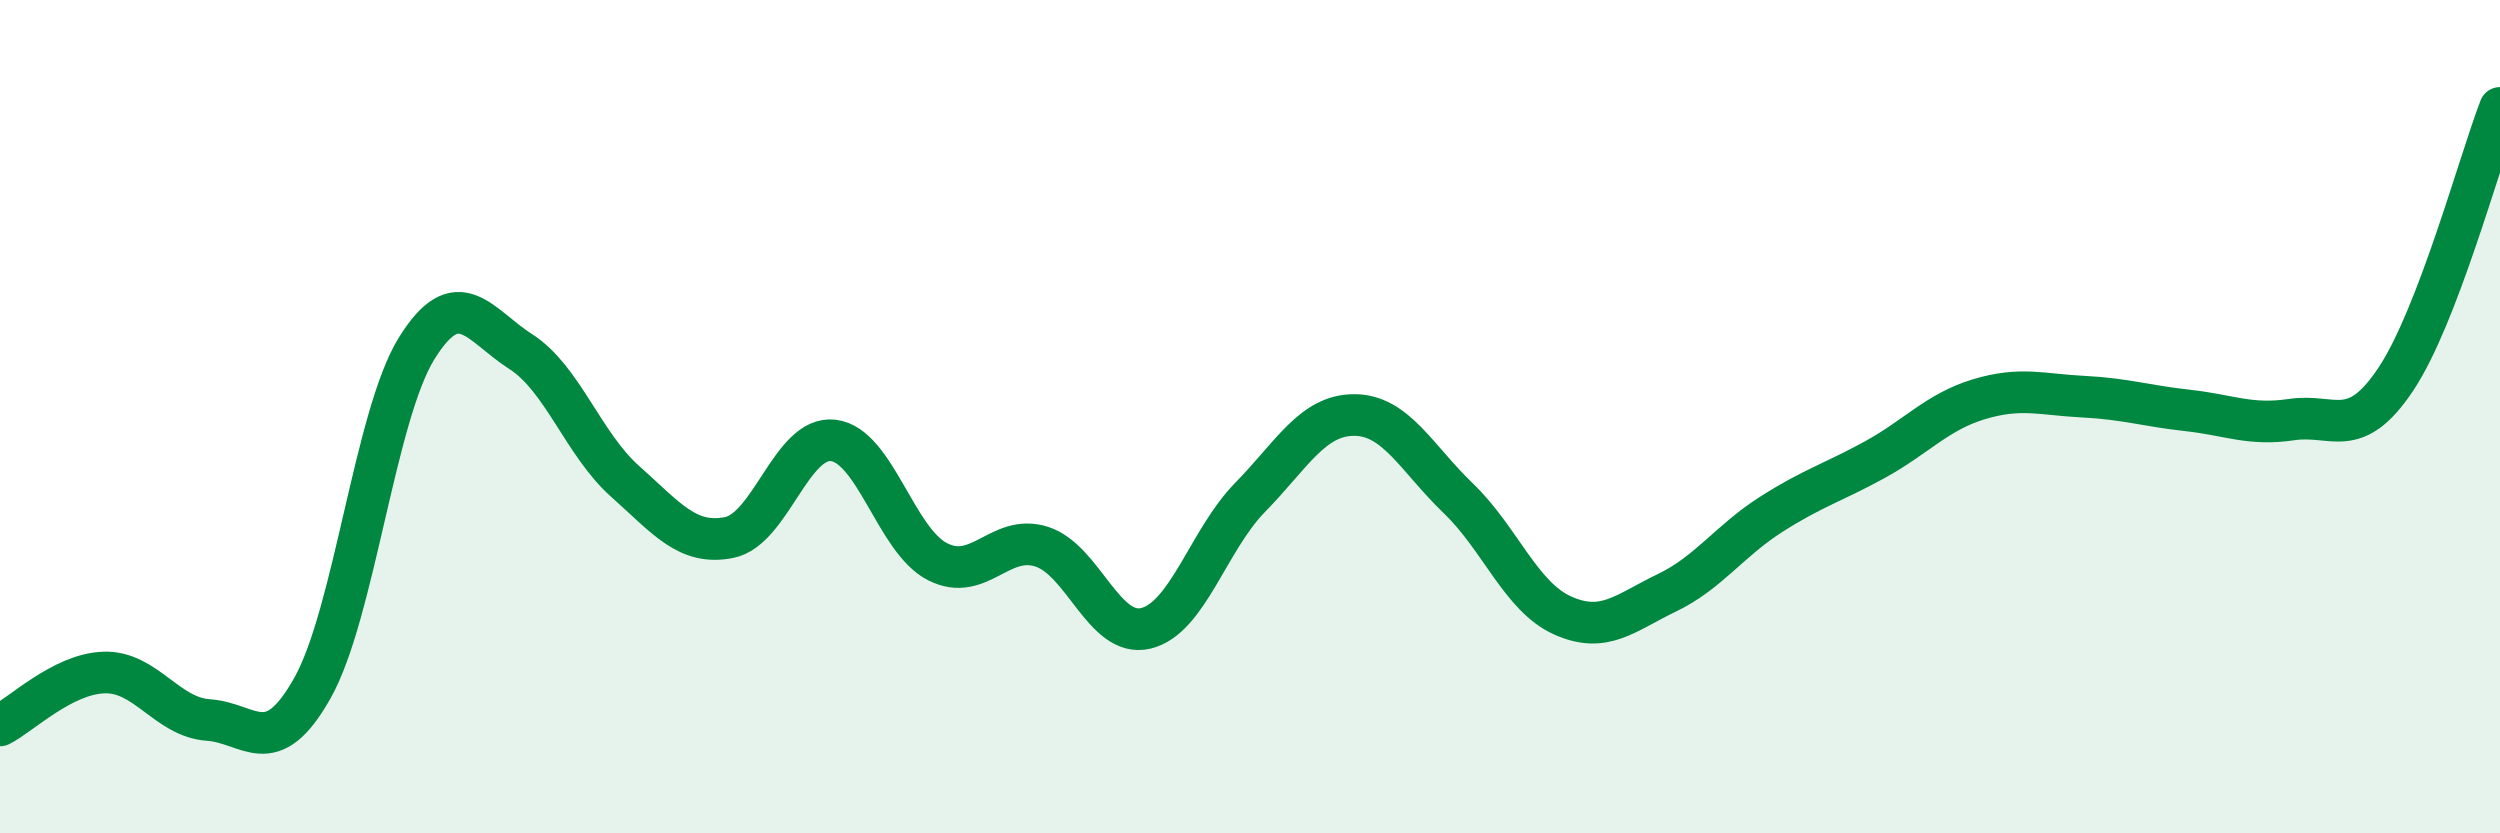 
    <svg width="60" height="20" viewBox="0 0 60 20" xmlns="http://www.w3.org/2000/svg">
      <path
        d="M 0,17.41 C 0.5,17.16 1.5,16.17 2.5,16.14 C 3.5,16.11 4,17.21 5,17.28 C 6,17.35 6.5,18.29 7.5,16.51 C 8.5,14.73 9,9.97 10,8.36 C 11,6.75 11.5,7.8 12.5,8.44 C 13.5,9.08 14,10.66 15,11.55 C 16,12.44 16.5,13.1 17.5,12.9 C 18.5,12.7 19,10.45 20,10.57 C 21,10.69 21.5,12.97 22.5,13.48 C 23.5,13.99 24,12.8 25,13.12 C 26,13.44 26.5,15.32 27.5,15.08 C 28.5,14.84 29,12.96 30,11.94 C 31,10.92 31.5,9.96 32.5,9.96 C 33.5,9.96 34,11 35,11.96 C 36,12.92 36.5,14.32 37.5,14.77 C 38.5,15.22 39,14.71 40,14.23 C 41,13.75 41.5,12.99 42.5,12.35 C 43.5,11.71 44,11.58 45,11.03 C 46,10.48 46.5,9.88 47.5,9.58 C 48.5,9.28 49,9.47 50,9.52 C 51,9.57 51.5,9.74 52.5,9.85 C 53.5,9.96 54,10.22 55,10.07 C 56,9.92 56.5,10.6 57.5,9.1 C 58.5,7.6 59.5,3.89 60,2.59L60 20L0 20Z"
        fill="#008740"
        opacity="0.1"
        stroke-linecap="round"
        stroke-linejoin="round"
      />
      <path
        d="M 0,17.41 C 0.5,17.16 1.5,16.17 2.5,16.14 C 3.5,16.11 4,17.21 5,17.28 C 6,17.35 6.5,18.29 7.5,16.51 C 8.5,14.73 9,9.97 10,8.36 C 11,6.75 11.5,7.8 12.5,8.44 C 13.5,9.08 14,10.66 15,11.55 C 16,12.44 16.5,13.1 17.5,12.9 C 18.5,12.7 19,10.45 20,10.57 C 21,10.69 21.5,12.97 22.5,13.48 C 23.5,13.99 24,12.8 25,13.12 C 26,13.44 26.5,15.32 27.5,15.08 C 28.5,14.84 29,12.96 30,11.94 C 31,10.92 31.5,9.96 32.5,9.96 C 33.5,9.96 34,11 35,11.96 C 36,12.92 36.5,14.32 37.5,14.77 C 38.5,15.22 39,14.71 40,14.23 C 41,13.75 41.5,12.99 42.5,12.35 C 43.5,11.71 44,11.58 45,11.03 C 46,10.48 46.5,9.88 47.5,9.58 C 48.5,9.28 49,9.47 50,9.52 C 51,9.57 51.5,9.74 52.5,9.85 C 53.5,9.96 54,10.22 55,10.07 C 56,9.92 56.5,10.6 57.5,9.1 C 58.5,7.6 59.5,3.89 60,2.59"
        stroke="#008740"
        stroke-width="1"
        fill="none"
        stroke-linecap="round"
        stroke-linejoin="round"
      />
    </svg>
  